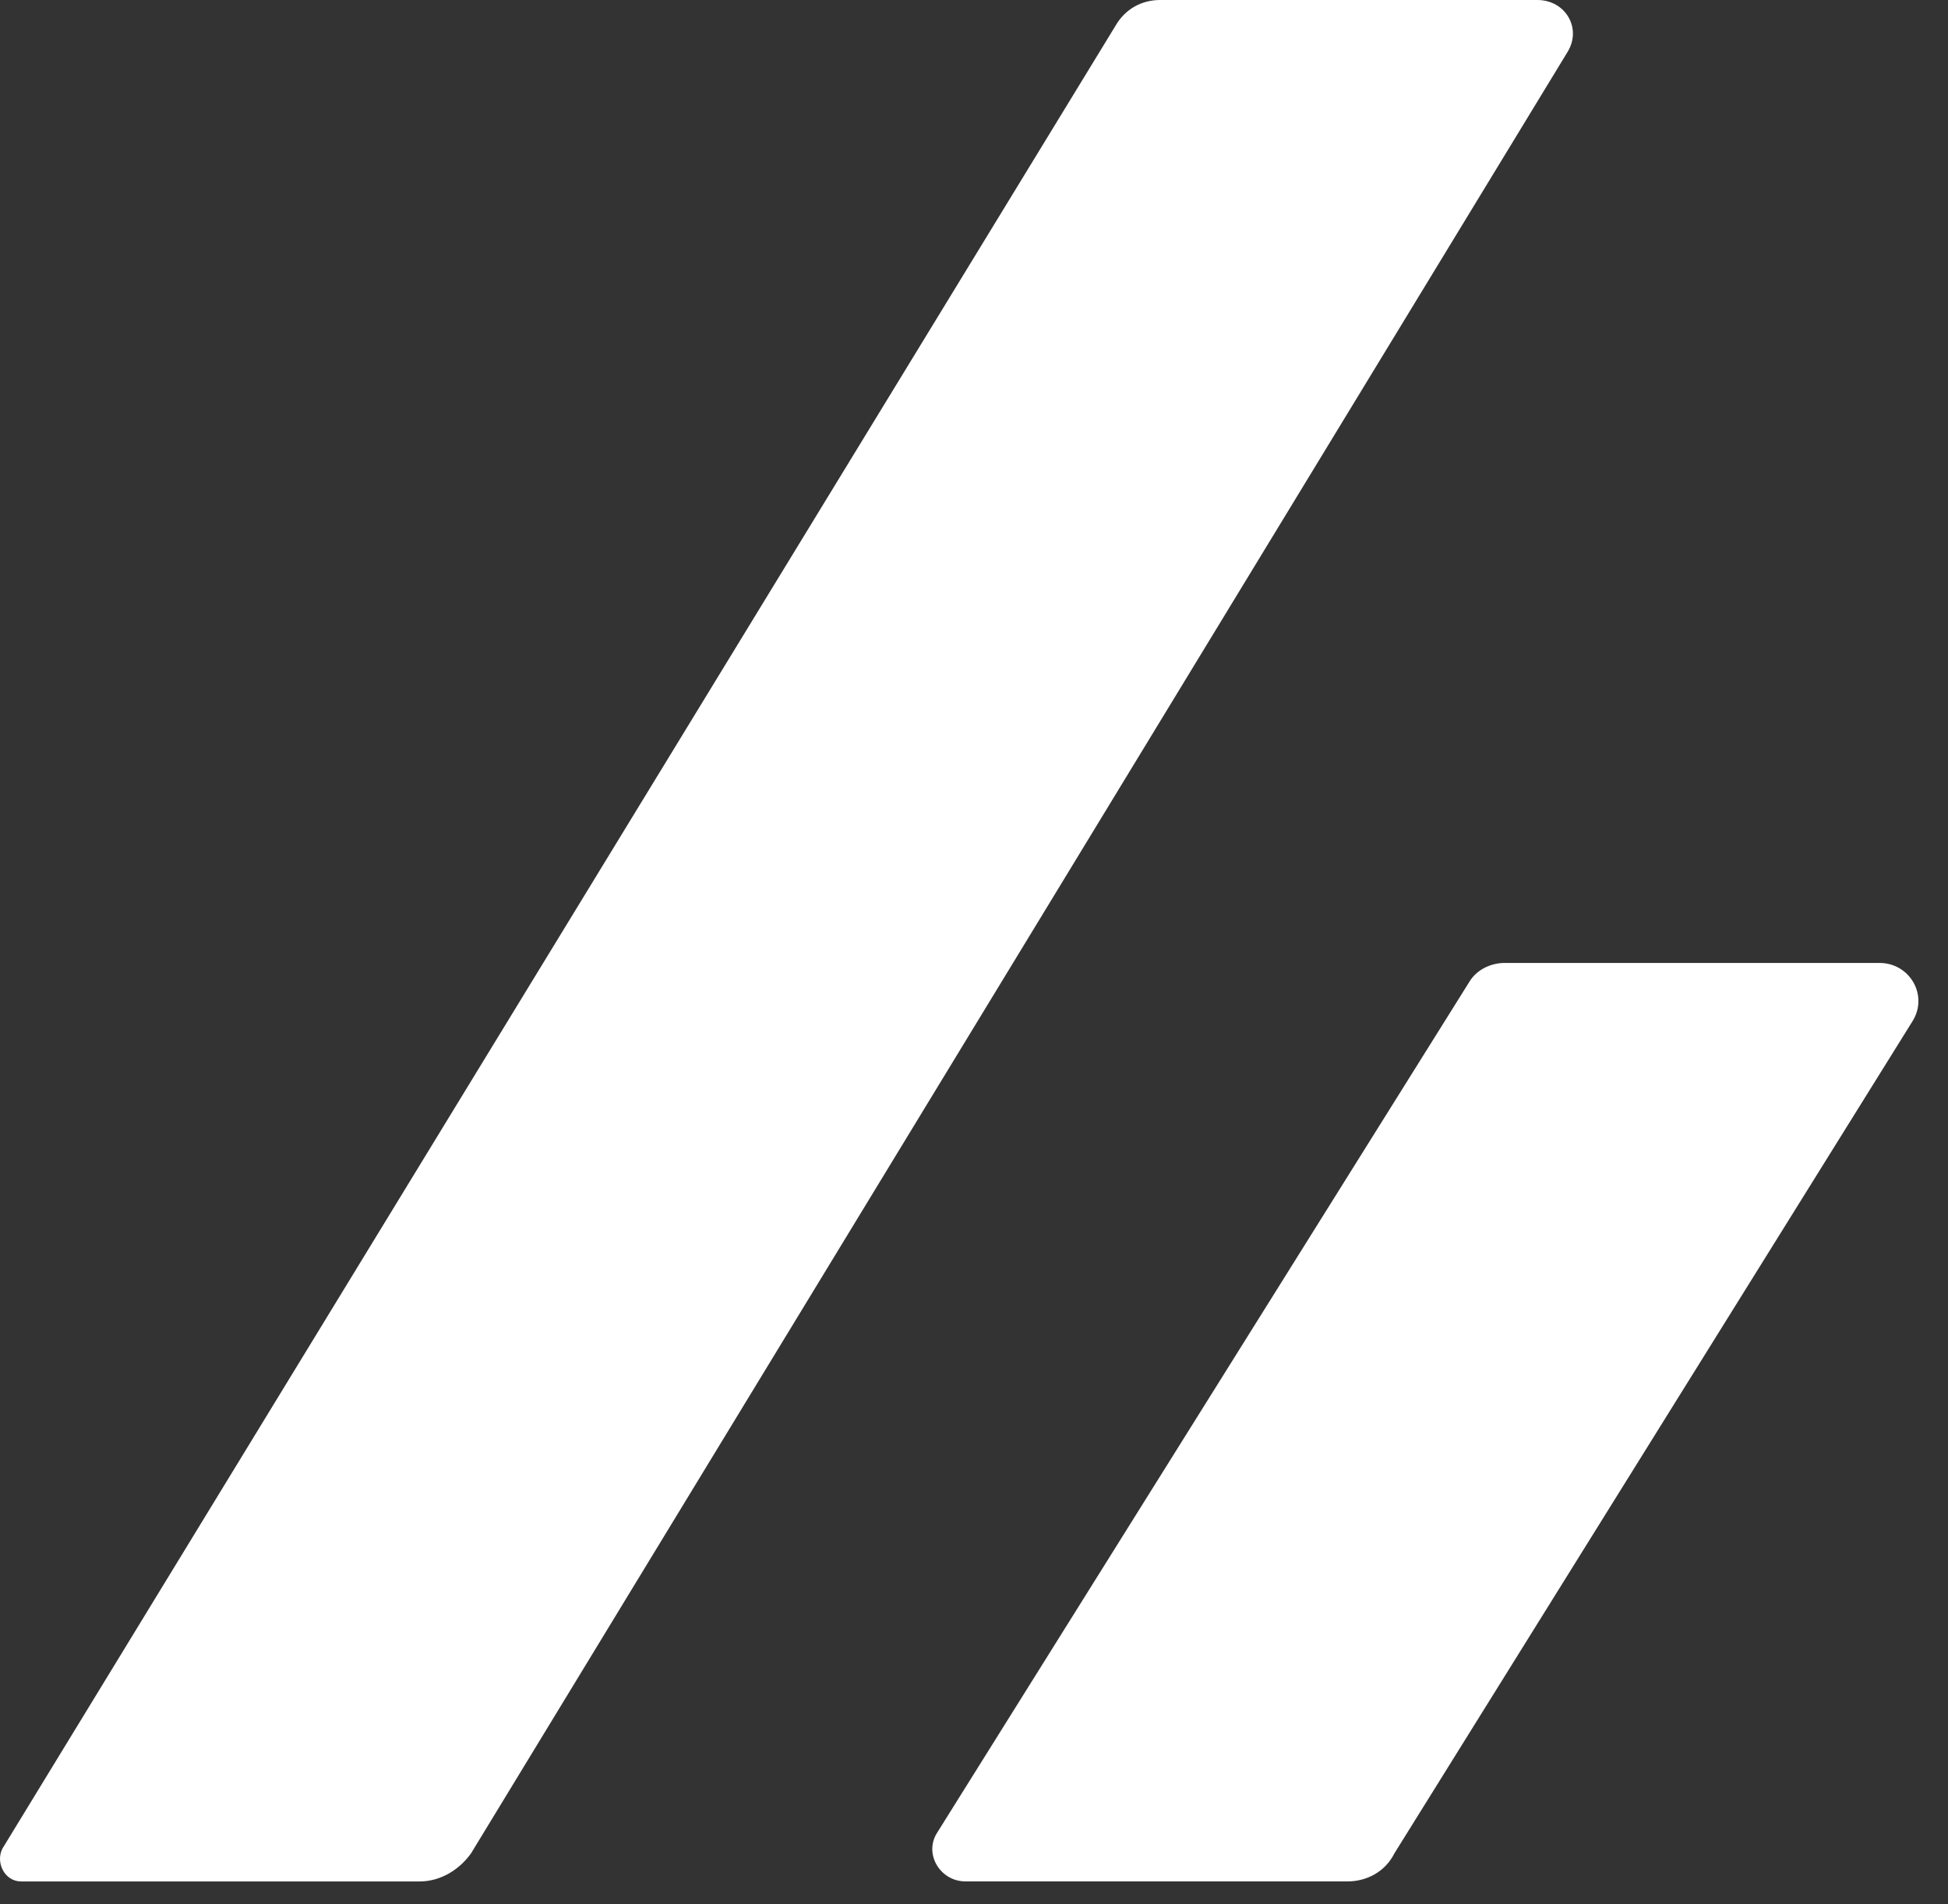 <svg width="45" height="44" viewBox="0 0 45 44" fill="none" xmlns="http://www.w3.org/2000/svg">
<rect x="0" y="0" width="45" height="44" fill="#333333" stroke="none"/>
<path d="M0.488 43.471H9.691C10.178 43.471 10.611 43.2 10.882 42.821L36.217 1.191C36.542 0.65 36.163 0 35.514 0H26.798C26.364 0 25.986 0.217 25.769 0.595L0.055 42.713C-0.108 43.038 0.109 43.471 0.488 43.471Z" fill="white"/>
<path d="M32.212 42.821L44.176 23.602C44.555 23.007 44.122 22.249 43.419 22.249H34.757C34.432 22.249 34.107 22.411 33.945 22.682L21.656 42.333C21.331 42.821 21.71 43.47 22.305 43.47H31.13C31.563 43.47 31.996 43.254 32.212 42.821Z" fill="white"/>
</svg>

